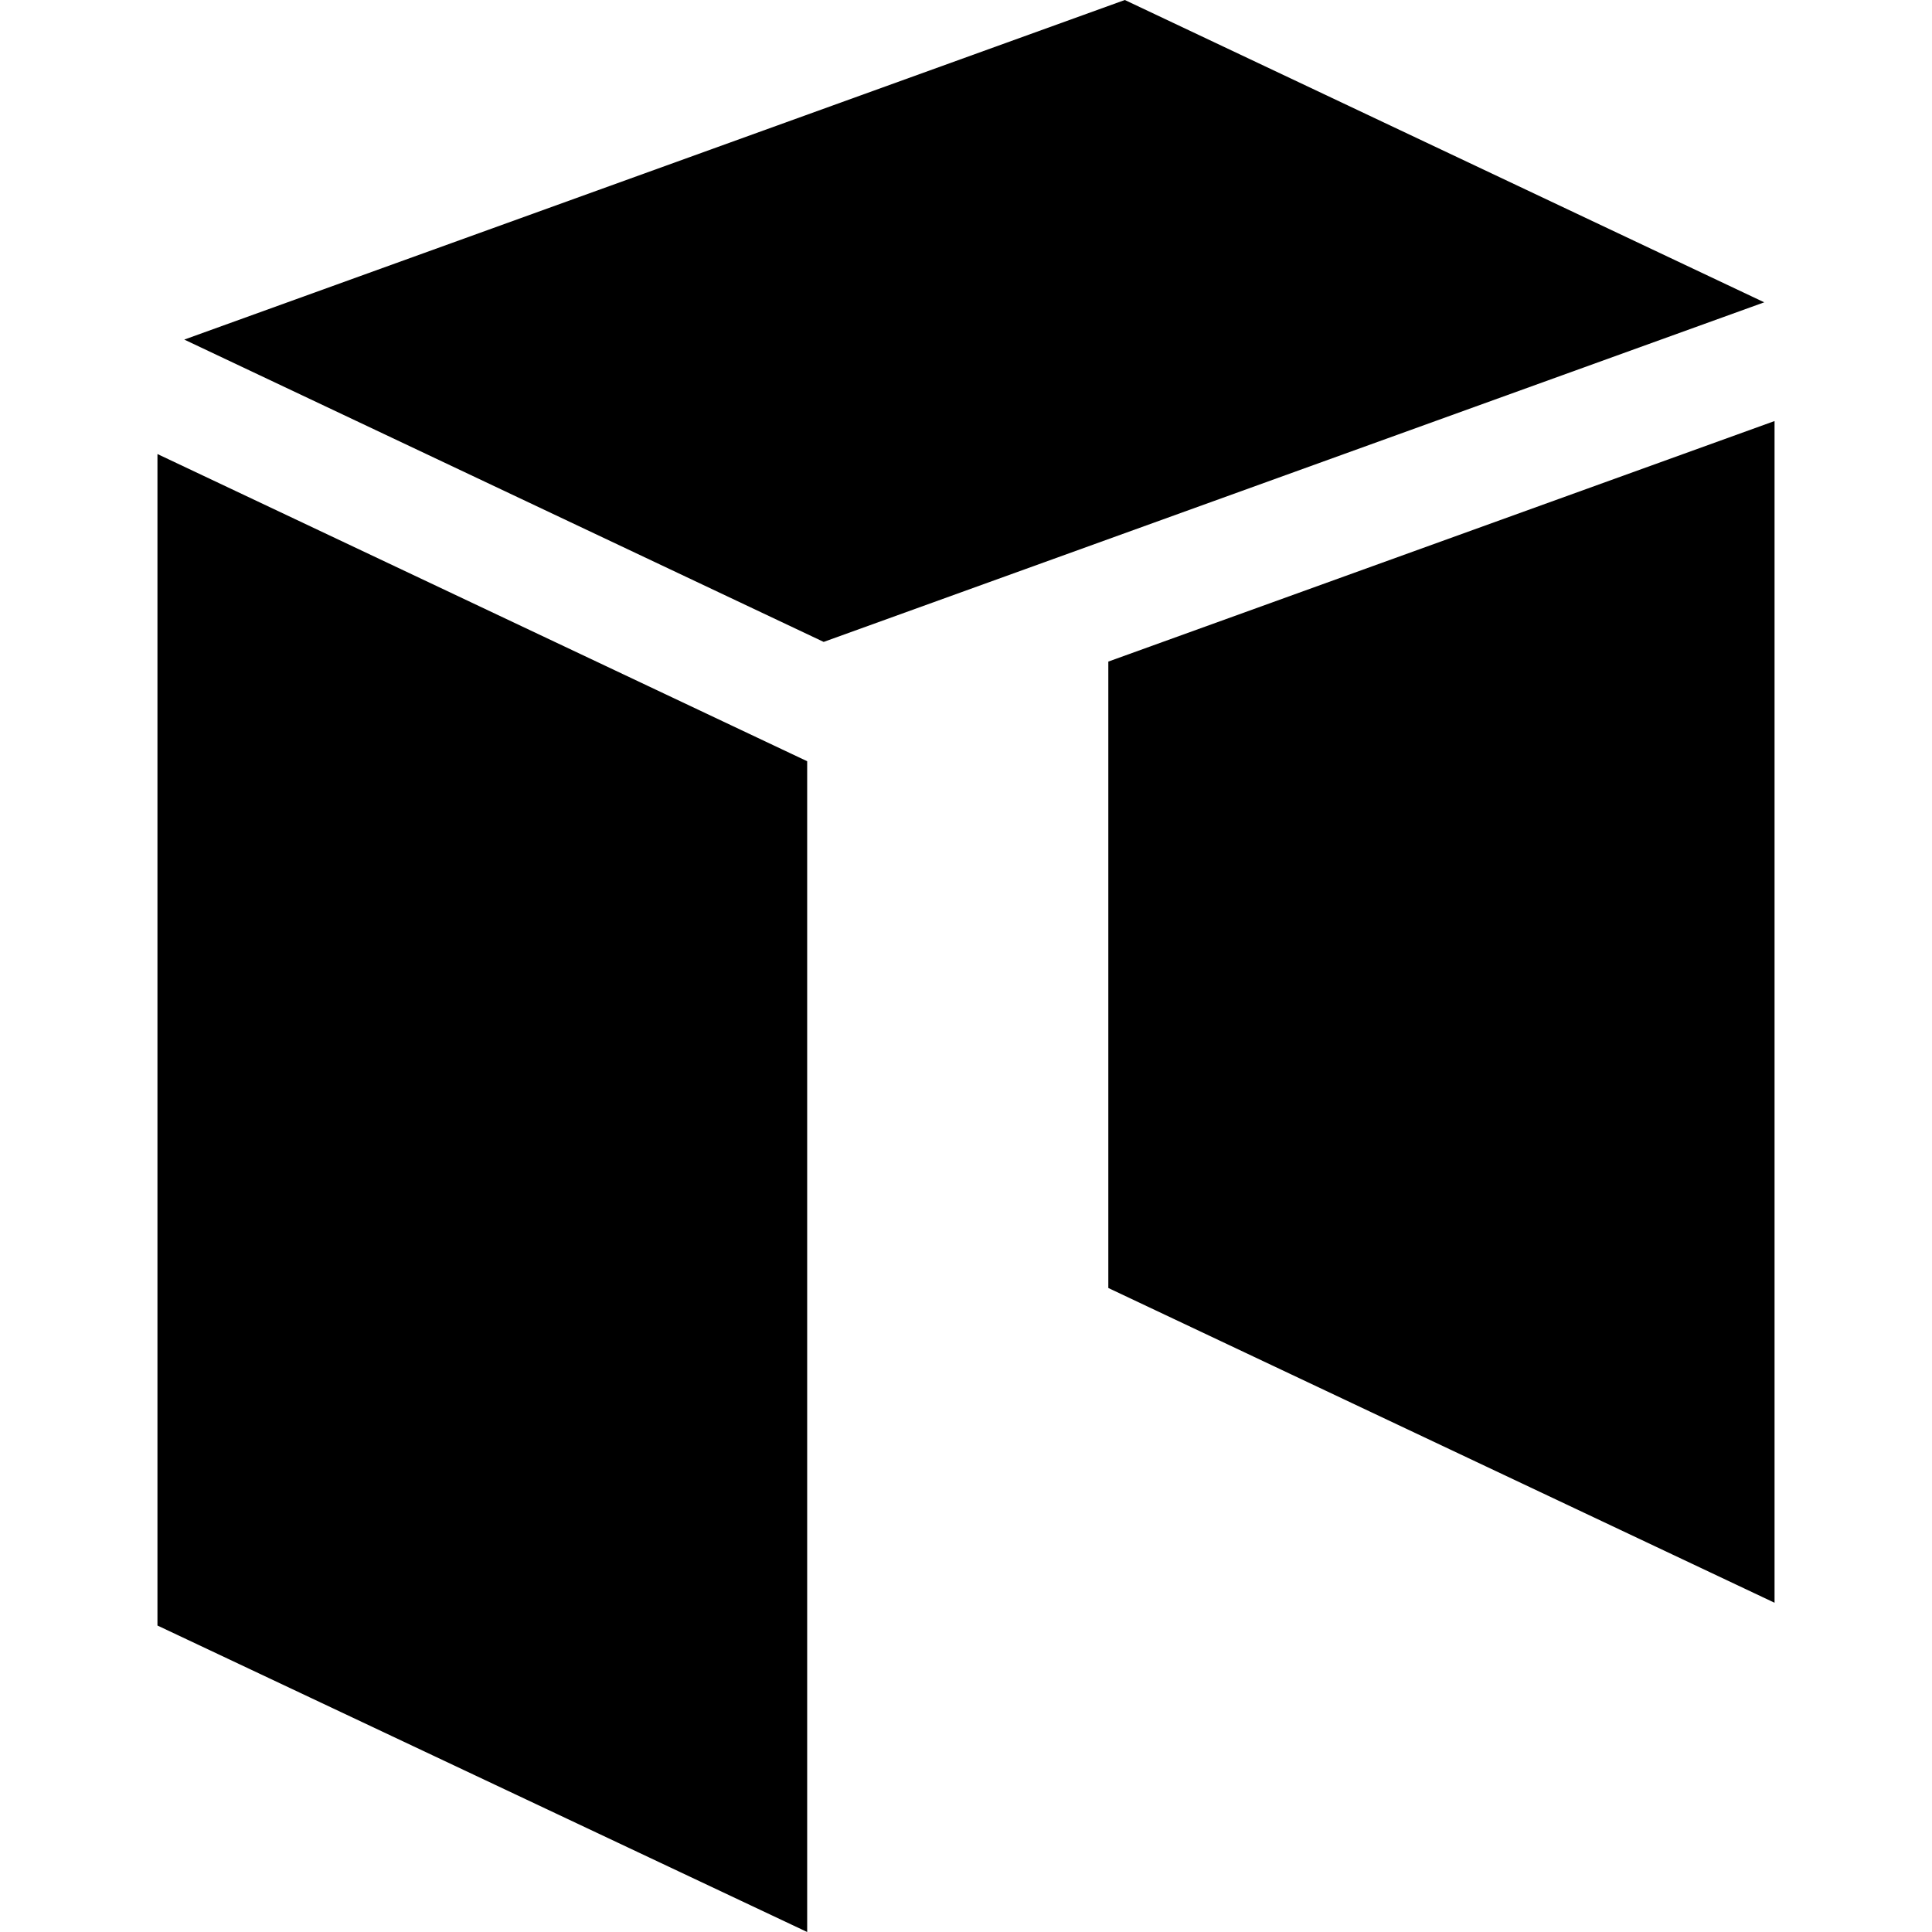 <svg xmlns="http://www.w3.org/2000/svg" width="227" height="227" viewBox="0 0 227 227"><path d="M207.288 35.521L132.161 0 21.651 39.9l75.127 35.521 110.51-39.9zm-77.066 42.211v73.601l78.278 36.982V49.471l-78.278 28.261zM94.839 89.441V227L18.5 190.991V53.348"/></svg>
